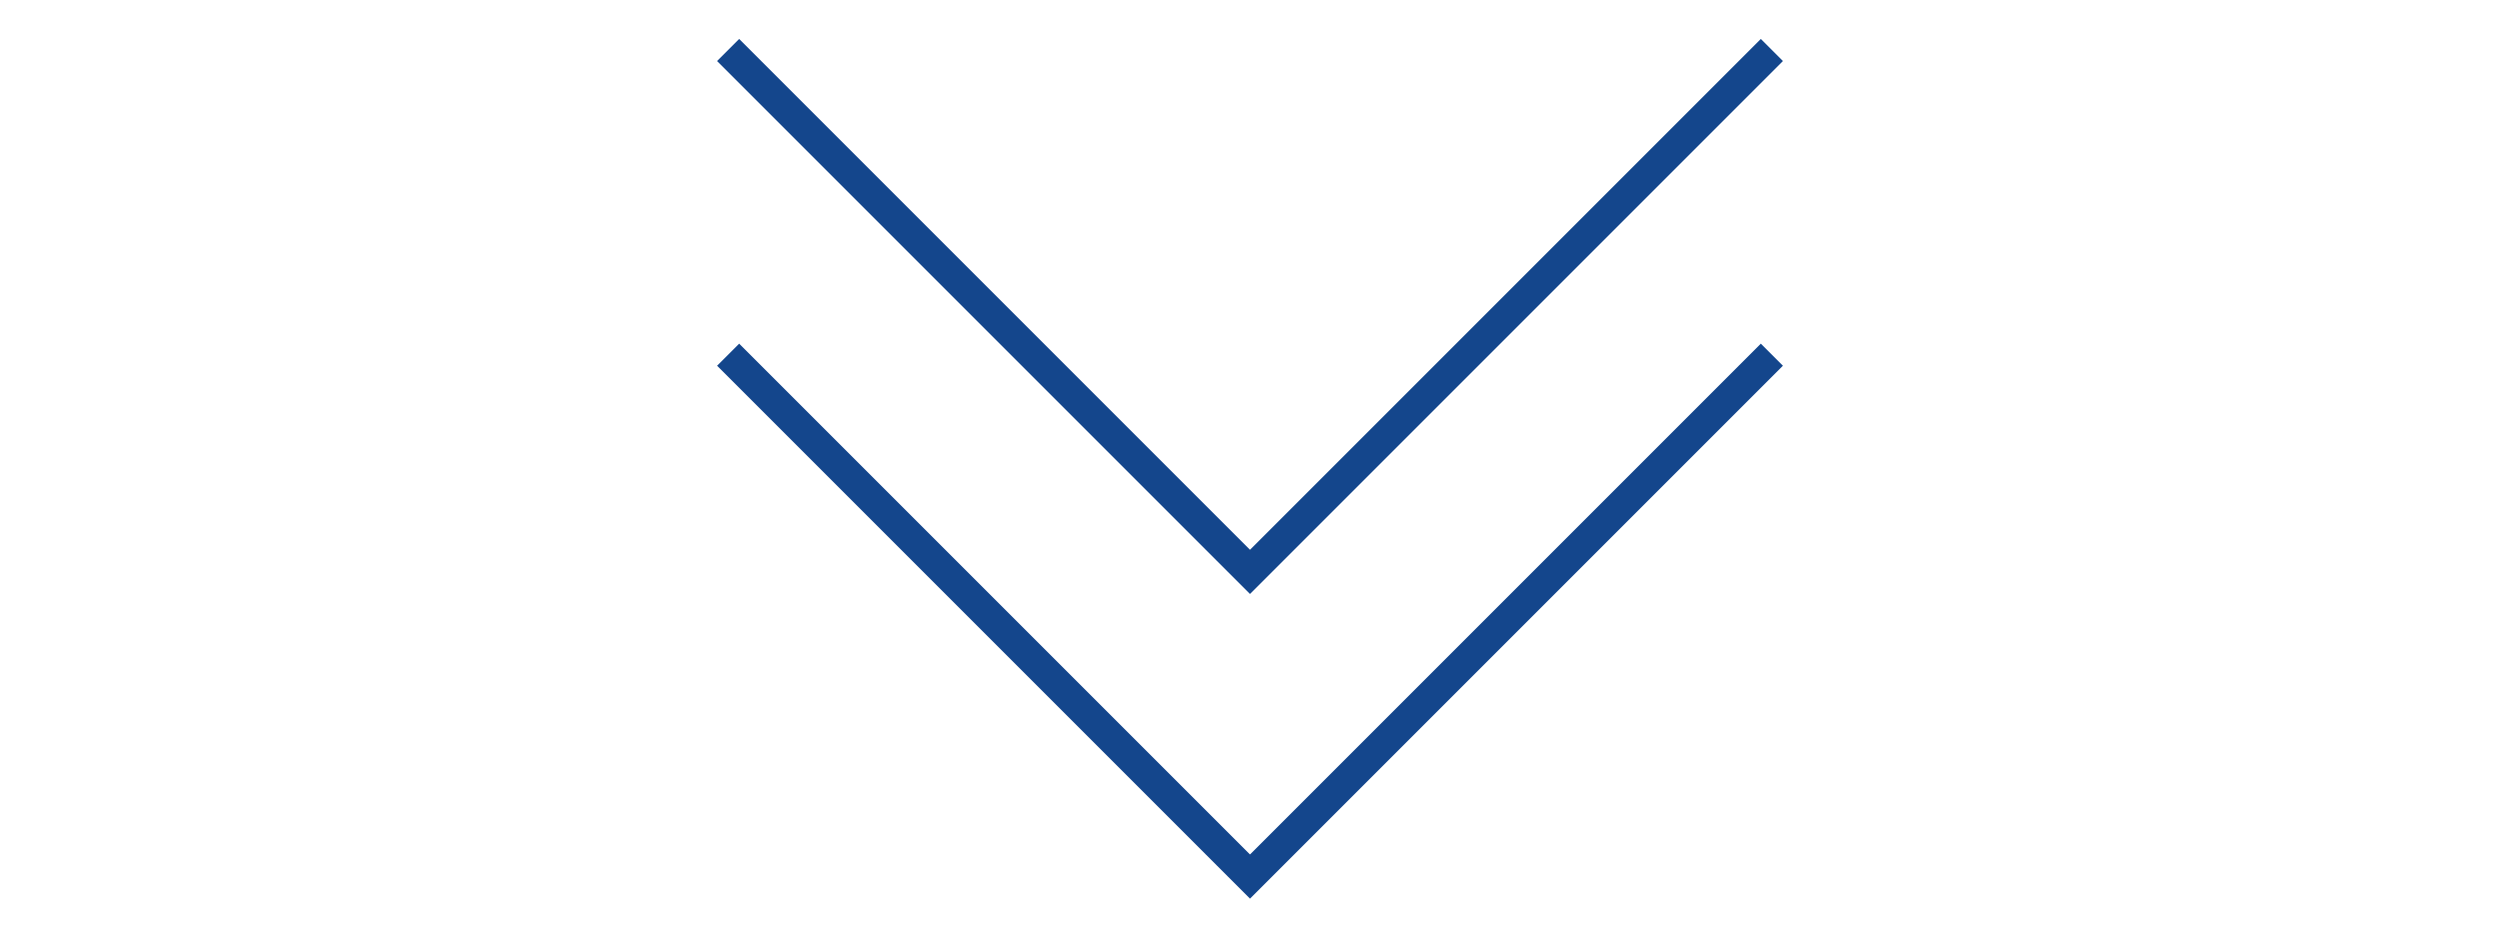 <svg enable-background="new 0 0 160 60" height="60" viewBox="0 0 160 60" width="160" xmlns="http://www.w3.org/2000/svg"><g fill="none" stroke="#14468c" stroke-miterlimit="10" stroke-width="2"><path d="m113.4 22.7-33.4 33.4-33.4-33.4"/><path d="m113.4 3.2-33.4 33.4-33.4-33.4"/></g></svg>